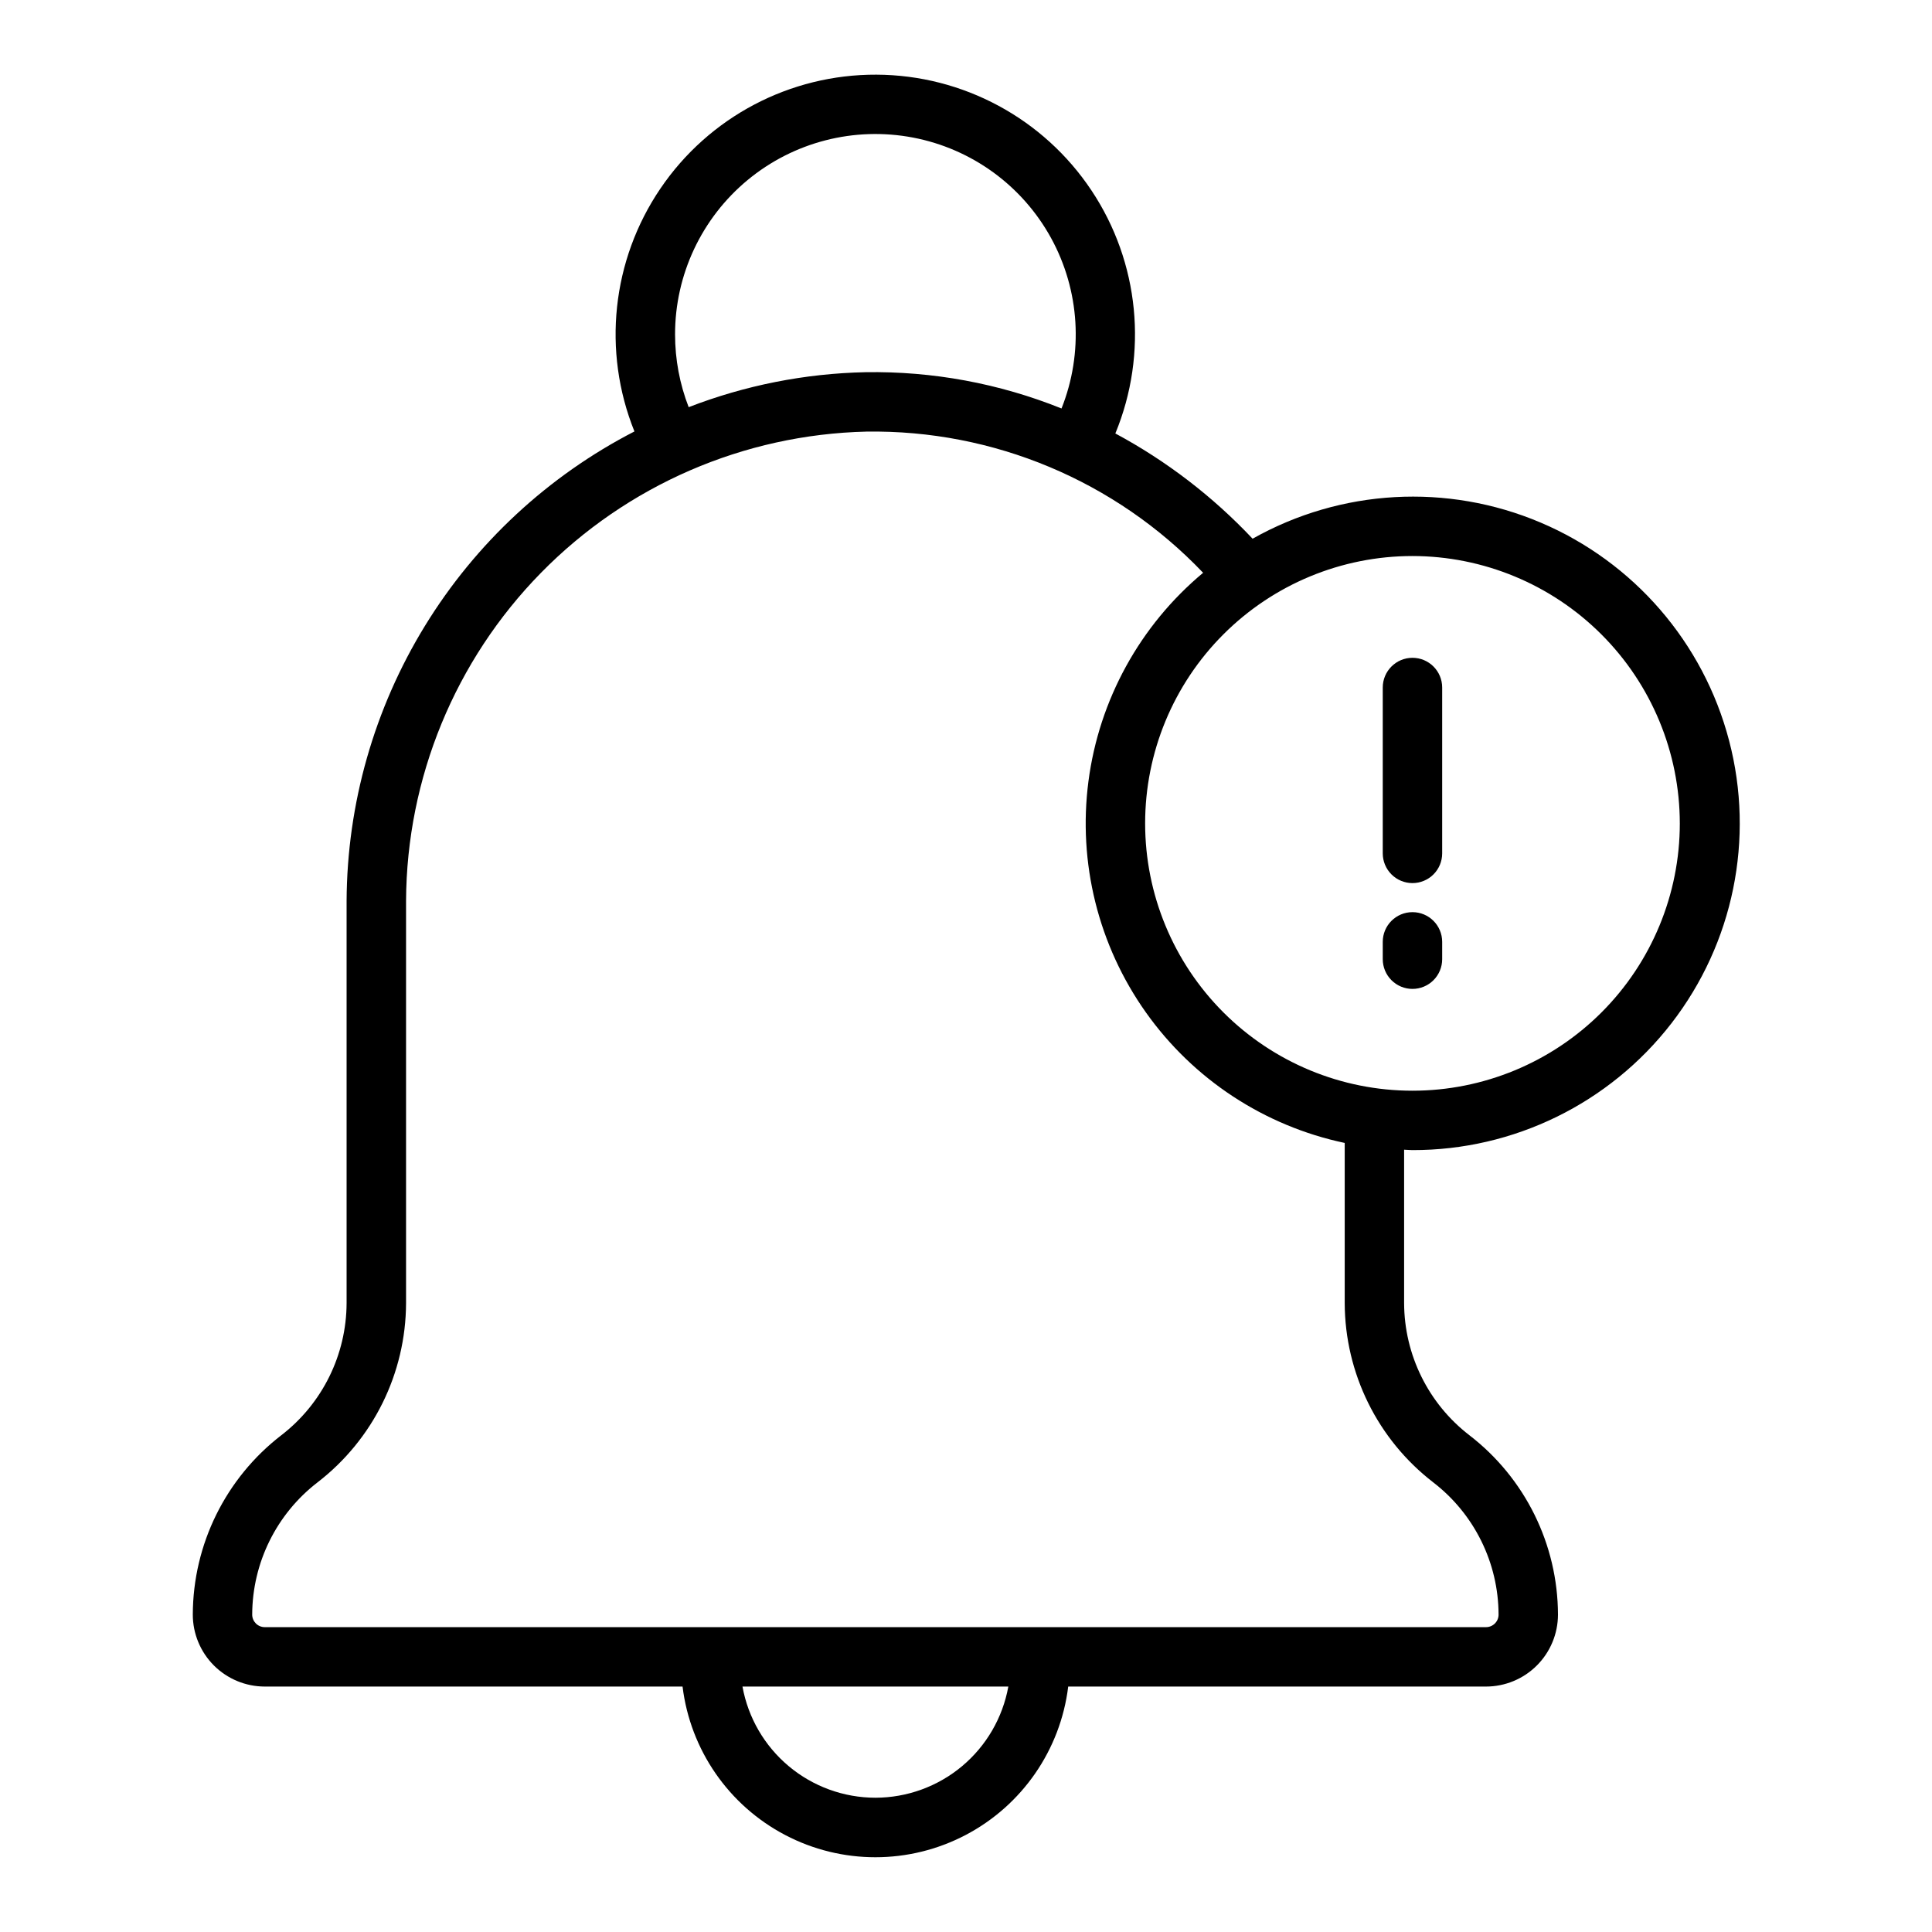 <?xml version="1.0" encoding="UTF-8"?>
<!-- Uploaded to: SVG Repo, www.svgrepo.com, Generator: SVG Repo Mixer Tools -->
<svg fill="#000000" width="800px" height="800px" version="1.1" viewBox="144 144 512 512" xmlns="http://www.w3.org/2000/svg">
 <g>
  <path d="m518.32 448.79c26.852 0.047 52.207-12.371 68.637-33.613 16.43-21.242 22.074-48.902 15.277-74.883-6.793-25.98-25.254-47.34-49.98-57.82-24.723-10.48-52.91-8.895-76.305 4.289-10.543-11.195-22.824-20.613-36.371-27.891 8.746-21.184 6.375-45.336-6.332-64.41-12.703-19.078-34.07-30.578-56.992-30.676-22.918-0.094-44.383 11.223-57.246 30.195-12.867 18.969-15.445 43.098-6.875 64.355-22.871 11.781-42.078 29.605-55.527 51.539-13.449 21.934-20.625 47.133-20.754 72.859v106.58c-0.039 13.723-6.426 26.656-17.297 35.035-14.746 11.367-23.41 28.918-23.461 47.535 0.004 5.059 2.016 9.902 5.59 13.48 3.578 3.574 8.422 5.582 13.48 5.59h110.72c2.055 16.781 12.215 31.488 27.191 39.34 14.973 7.856 32.848 7.856 47.82 0 14.977-7.852 25.141-22.559 27.191-39.34h110.72c5.059-0.004 9.906-2.016 13.48-5.59 3.574-3.574 5.586-8.422 5.594-13.48-0.055-18.621-8.723-36.172-23.48-47.535-10.871-8.375-17.258-21.312-17.297-35.035v-40.633c0.746 0.02 1.469 0.109 2.215 0.109zm70.848-86.594v0.004c0 18.789-7.465 36.809-20.75 50.098-13.289 13.285-31.309 20.75-50.098 20.75-18.793 0-36.812-7.465-50.098-20.75-13.289-13.289-20.75-31.309-20.75-50.098 0-18.789 7.461-36.812 20.75-50.098 13.285-13.285 31.305-20.75 50.098-20.75 18.781 0.02 36.789 7.492 50.074 20.773 13.281 13.281 20.75 31.289 20.773 50.074zm-266.27-129.52c-0.023-15.84 7.027-30.859 19.227-40.965 12.203-10.102 28.273-14.227 43.832-11.254 15.559 2.973 28.973 12.738 36.59 26.629 7.613 13.887 8.625 30.449 2.766 45.164-16.516-6.644-34.195-9.914-51.996-9.613-16.023 0.344-31.863 3.477-46.812 9.266-2.379-6.133-3.602-12.652-3.606-19.227zm53.094 387.74c-8.395-0.008-16.516-2.965-22.953-8.348-6.438-5.383-10.781-12.855-12.277-21.113h70.457c-1.496 8.258-5.84 15.73-12.277 21.113-6.438 5.383-14.559 8.336-22.949 8.348zm147.84-83.566c10.875 8.375 17.266 21.309 17.305 35.035 0 1.84-1.492 3.324-3.328 3.324h-323.65c-1.836 0-3.32-1.488-3.324-3.324 0.043-13.723 6.43-26.656 17.305-35.035 14.75-11.367 23.414-28.914 23.469-47.535v-106.58c0.152-32.527 12.98-63.715 35.758-86.934 22.781-23.223 53.719-36.645 86.238-37.422 33.66-0.512 66.008 13.047 89.234 37.414-16.723 13.941-27.574 33.676-30.391 55.266-2.812 21.586 2.613 43.445 15.203 61.207 12.586 17.766 31.41 30.129 52.711 34.625v42.422c0.055 18.621 8.719 36.168 23.469 47.535z"/>
  <path d="m518.32 378.03c2.086 0 4.09-0.828 5.566-2.305 1.477-1.477 2.305-3.481 2.305-5.566v-43.961c0-4.348-3.523-7.871-7.871-7.871s-7.875 3.523-7.875 7.871v43.961c0 2.086 0.832 4.09 2.309 5.566 1.477 1.477 3.477 2.305 5.566 2.305z"/>
  <path d="m518.32 406.07c2.086 0 4.09-0.828 5.566-2.305 1.477-1.477 2.305-3.477 2.305-5.566v-4.598c0-4.348-3.523-7.871-7.871-7.871s-7.875 3.523-7.875 7.871v4.598c0 2.09 0.832 4.09 2.309 5.566s3.477 2.305 5.566 2.305z"/>
 </g>
</svg>